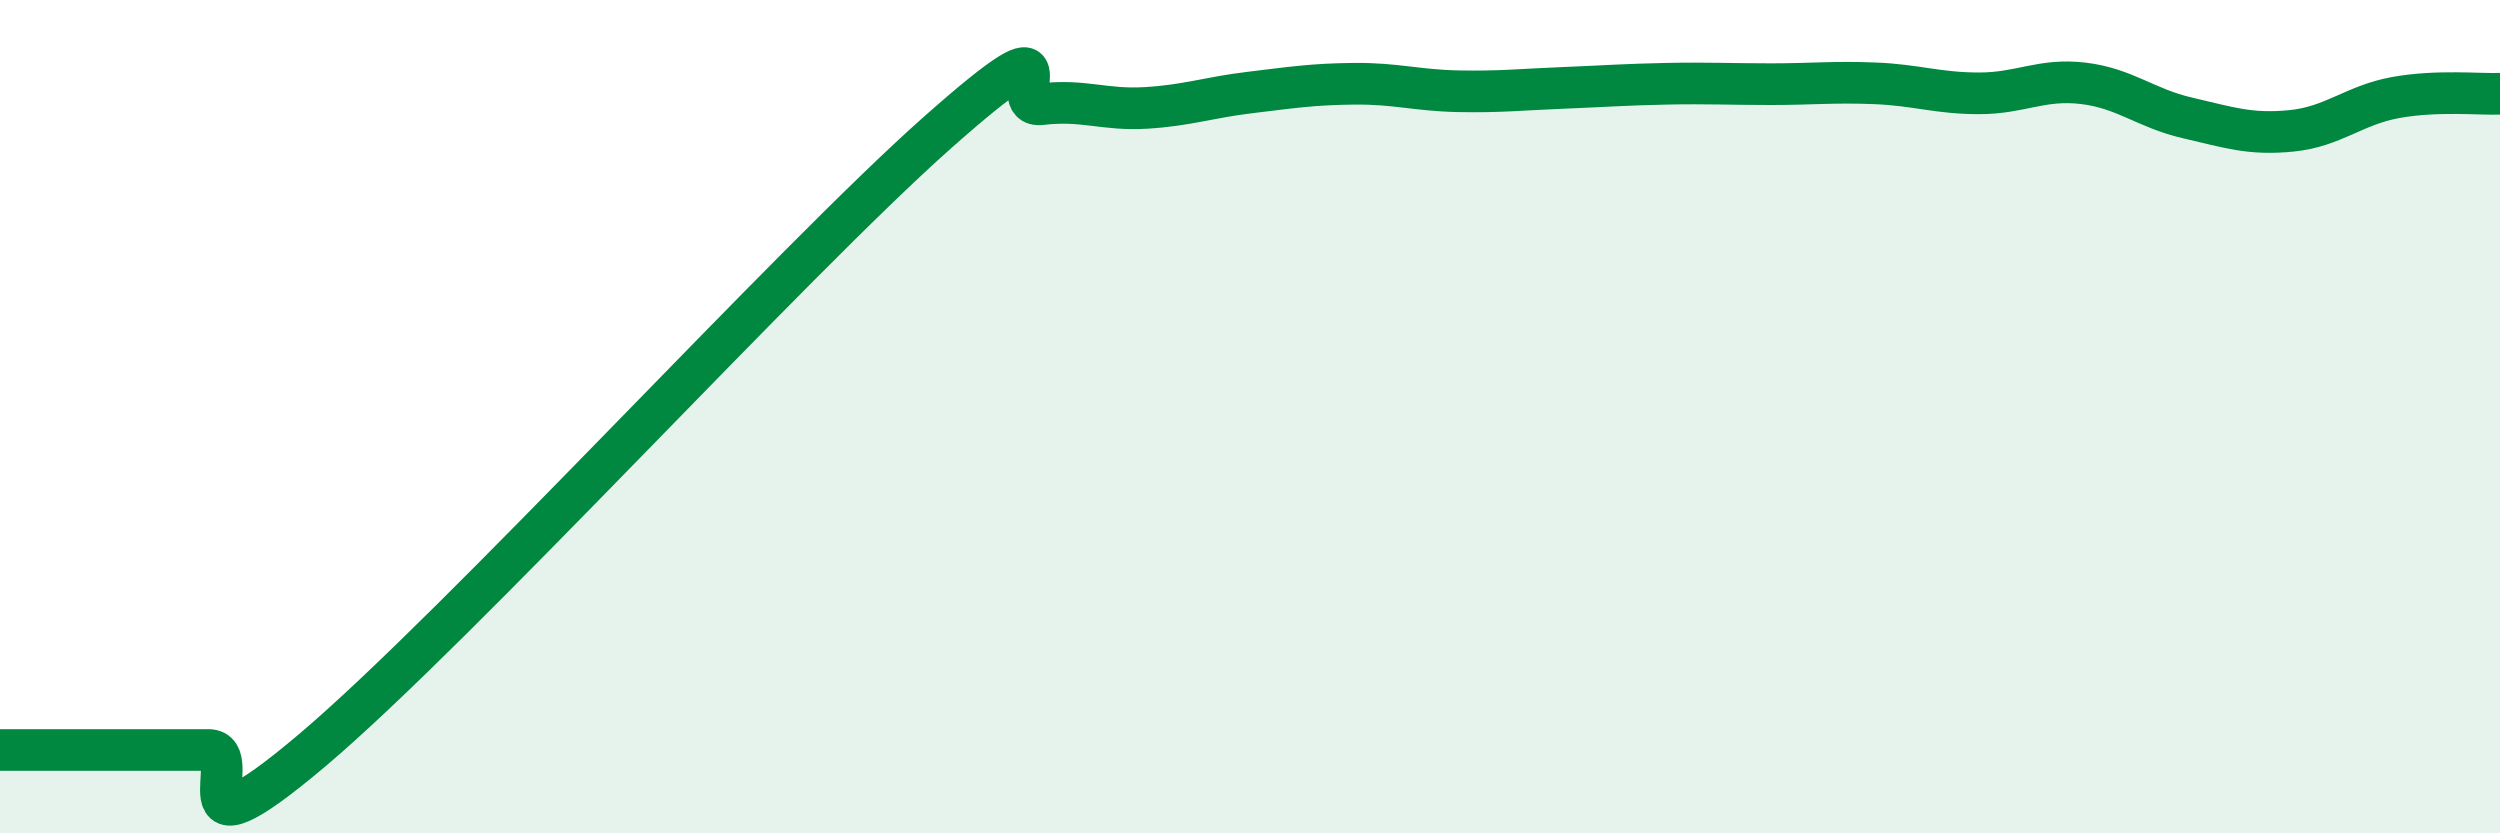 
    <svg width="60" height="20" viewBox="0 0 60 20" xmlns="http://www.w3.org/2000/svg">
      <path
        d="M 0,18 C 0.5,18 1.5,18 2.5,18 C 3.5,18 4,18 5,18 C 6,18 4,20.96 7.5,18 C 11,15.04 19,6.28 22.5,3.18 C 26,0.08 24,2.62 25,2.5 C 26,2.38 26.5,2.65 27.5,2.59 C 28.5,2.53 29,2.34 30,2.22 C 31,2.1 31.5,2.02 32.5,2.01 C 33.5,2 34,2.17 35,2.19 C 36,2.21 36.5,2.15 37.5,2.11 C 38.5,2.07 39,2.03 40,2.01 C 41,1.99 41.5,2.02 42.5,2.02 C 43.5,2.02 44,1.96 45,2 C 46,2.04 46.5,2.24 47.5,2.24 C 48.5,2.24 49,1.88 50,2 C 51,2.12 51.5,2.6 52.5,2.83 C 53.5,3.06 54,3.24 55,3.14 C 56,3.04 56.5,2.52 57.5,2.34 C 58.5,2.16 59.5,2.27 60,2.25L60 20L0 20Z"
        fill="#008740"
        opacity="0.1"
        stroke-linecap="round"
        stroke-linejoin="round"
      />
      <path
        d="M 0,18 C 0.5,18 1.5,18 2.5,18 C 3.5,18 4,18 5,18 C 6,18 4,20.96 7.5,18 C 11,15.04 19,6.28 22.5,3.18 C 26,0.08 24,2.62 25,2.5 C 26,2.38 26.5,2.65 27.5,2.59 C 28.5,2.53 29,2.34 30,2.22 C 31,2.1 31.5,2.02 32.5,2.01 C 33.5,2 34,2.17 35,2.19 C 36,2.21 36.5,2.15 37.5,2.11 C 38.5,2.07 39,2.03 40,2.01 C 41,1.99 41.5,2.02 42.5,2.02 C 43.5,2.02 44,1.96 45,2 C 46,2.04 46.5,2.24 47.5,2.24 C 48.5,2.24 49,1.88 50,2 C 51,2.12 51.5,2.6 52.5,2.83 C 53.5,3.06 54,3.24 55,3.14 C 56,3.04 56.5,2.52 57.5,2.34 C 58.5,2.16 59.5,2.27 60,2.25"
        stroke="#008740"
        stroke-width="1"
        fill="none"
        stroke-linecap="round"
        stroke-linejoin="round"
      />
    </svg>
  